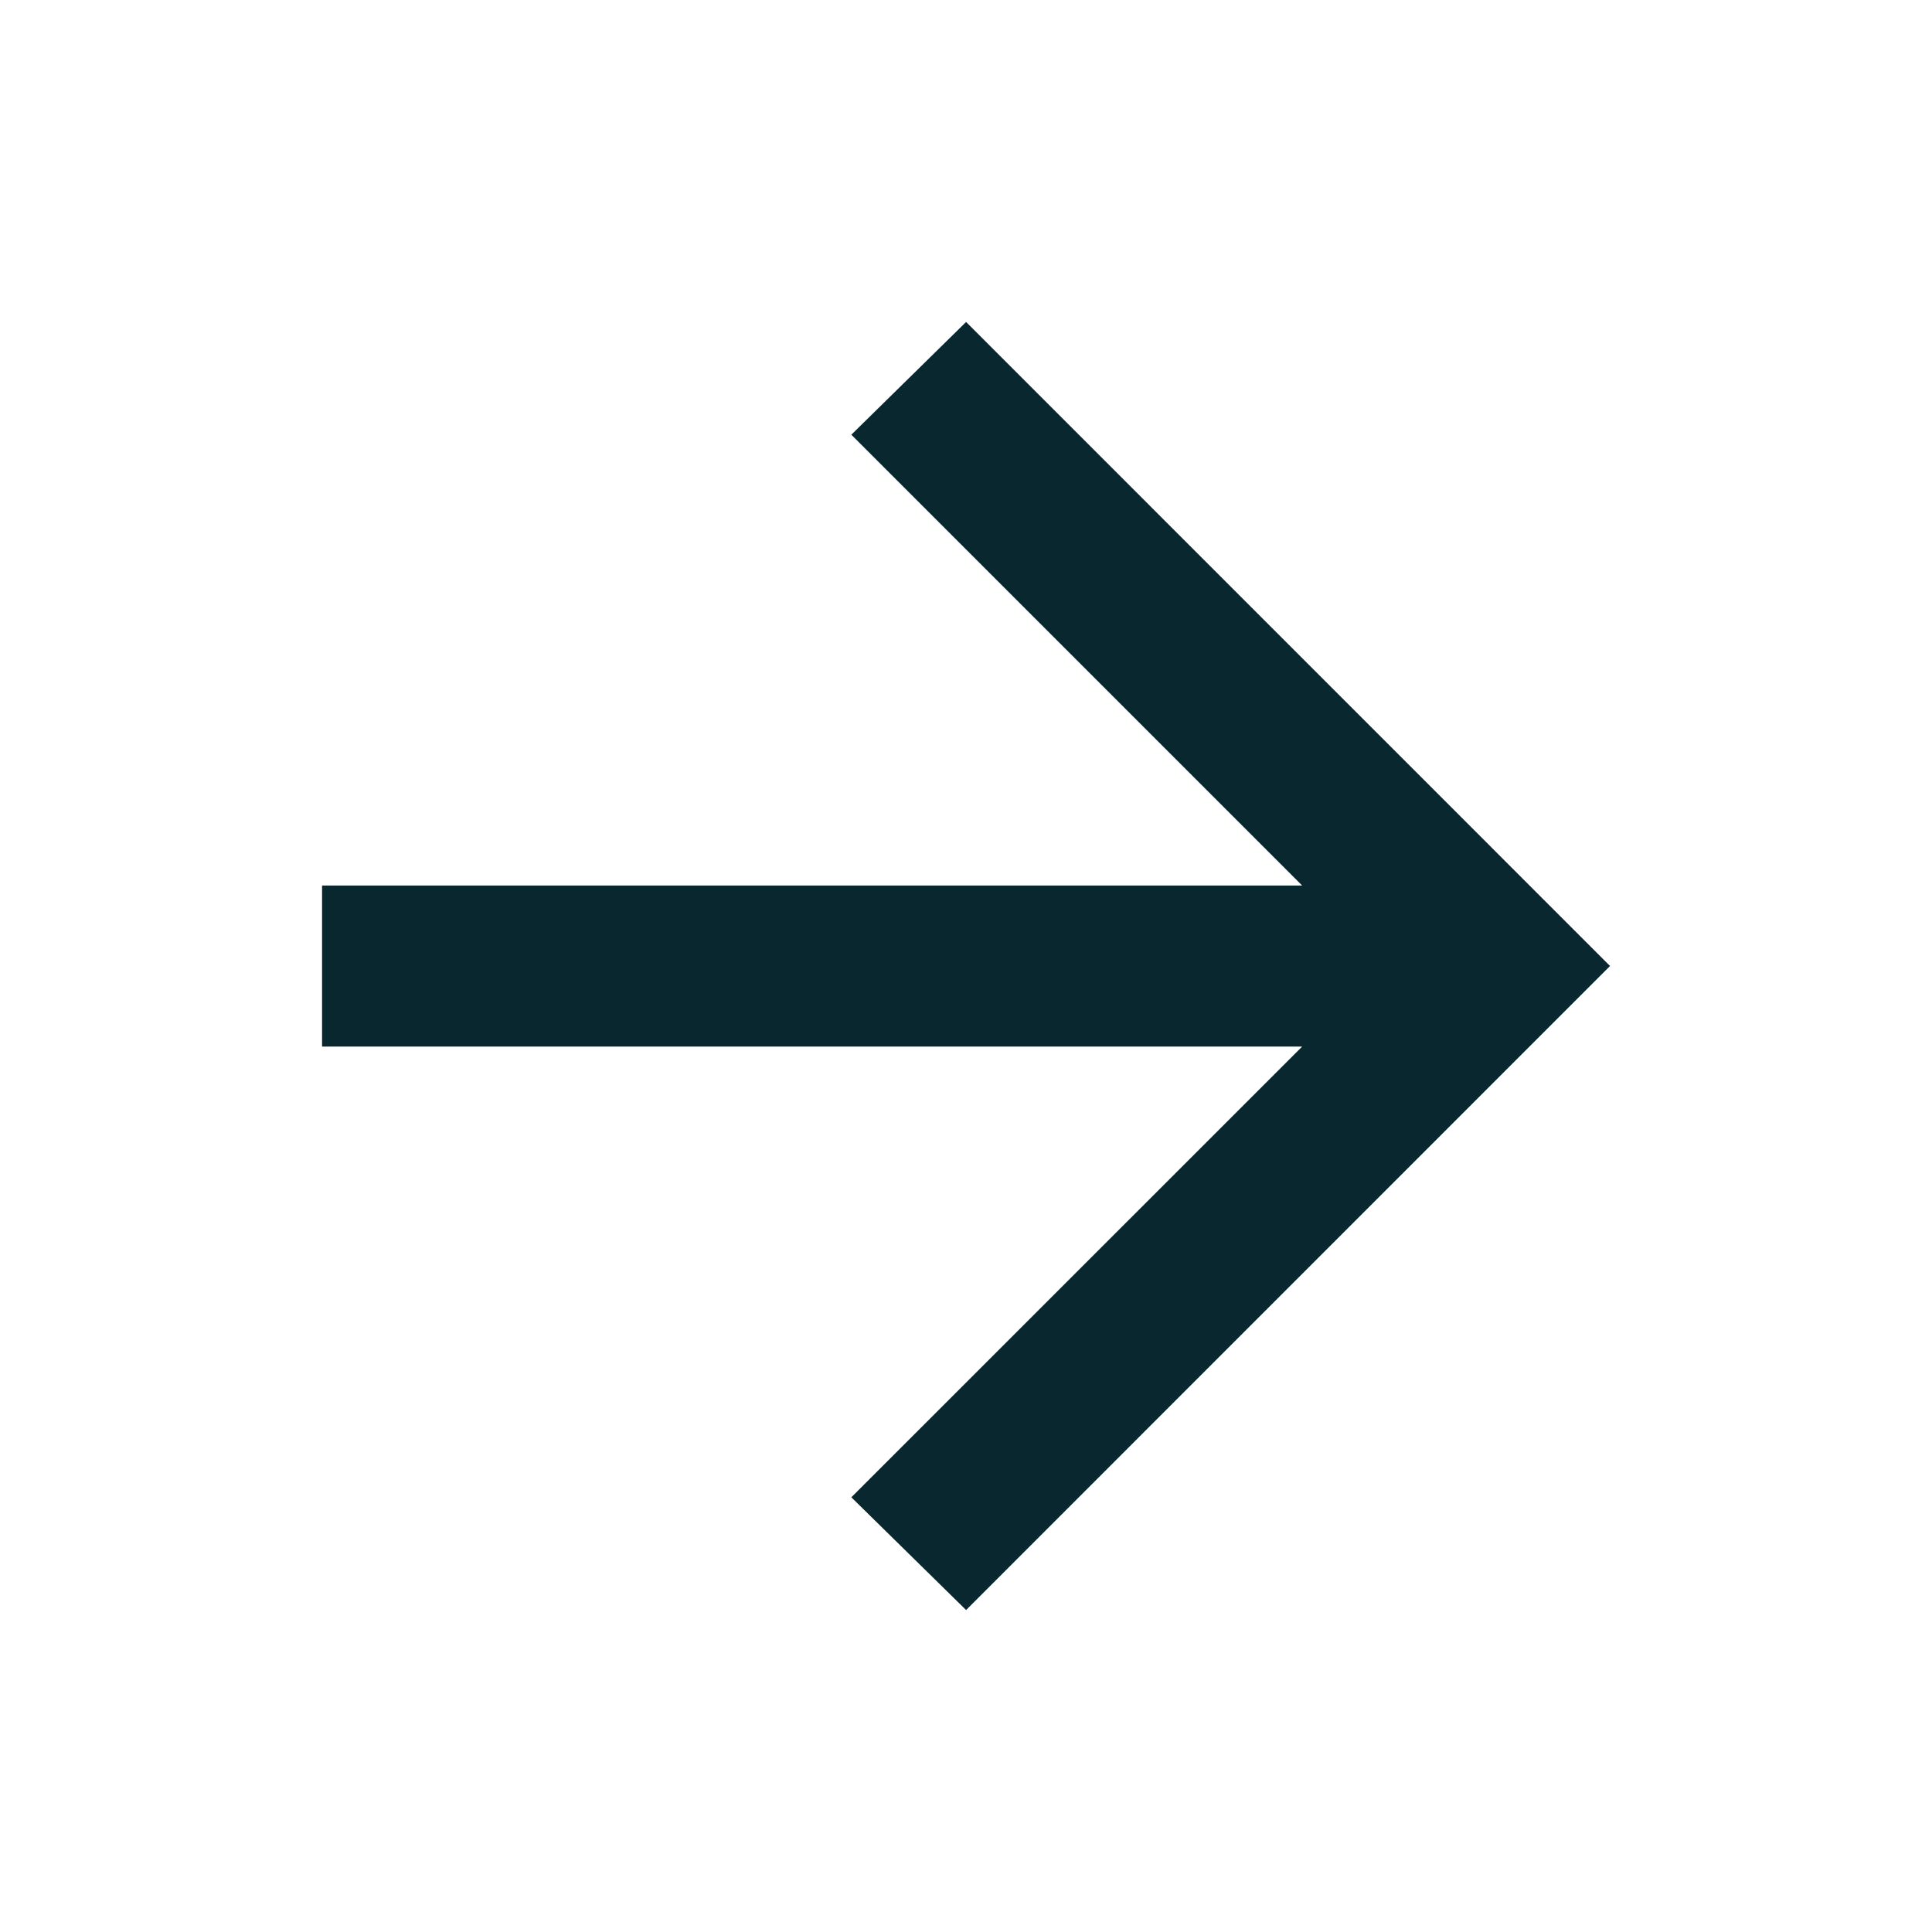 <svg width="20" height="20" viewBox="0 0 20 20" fill="none" xmlns="http://www.w3.org/2000/svg">
<mask id="mask0_53_105" style="mask-type:alpha" maskUnits="userSpaceOnUse" x="0" y="0" width="21" height="20">
<rect x="0" width="20" height="20" fill="#08272E"/>
</mask>
<g mask="url(#mask0_53_105)">
<path d="M13.48 10.834H3.334V9.167H13.48L8.813 4.5L10.001 3.333L16.667 10L10.001 16.667L8.813 15.5L13.48 10.834Z" fill="#08272E"/>
</g>
</svg>
